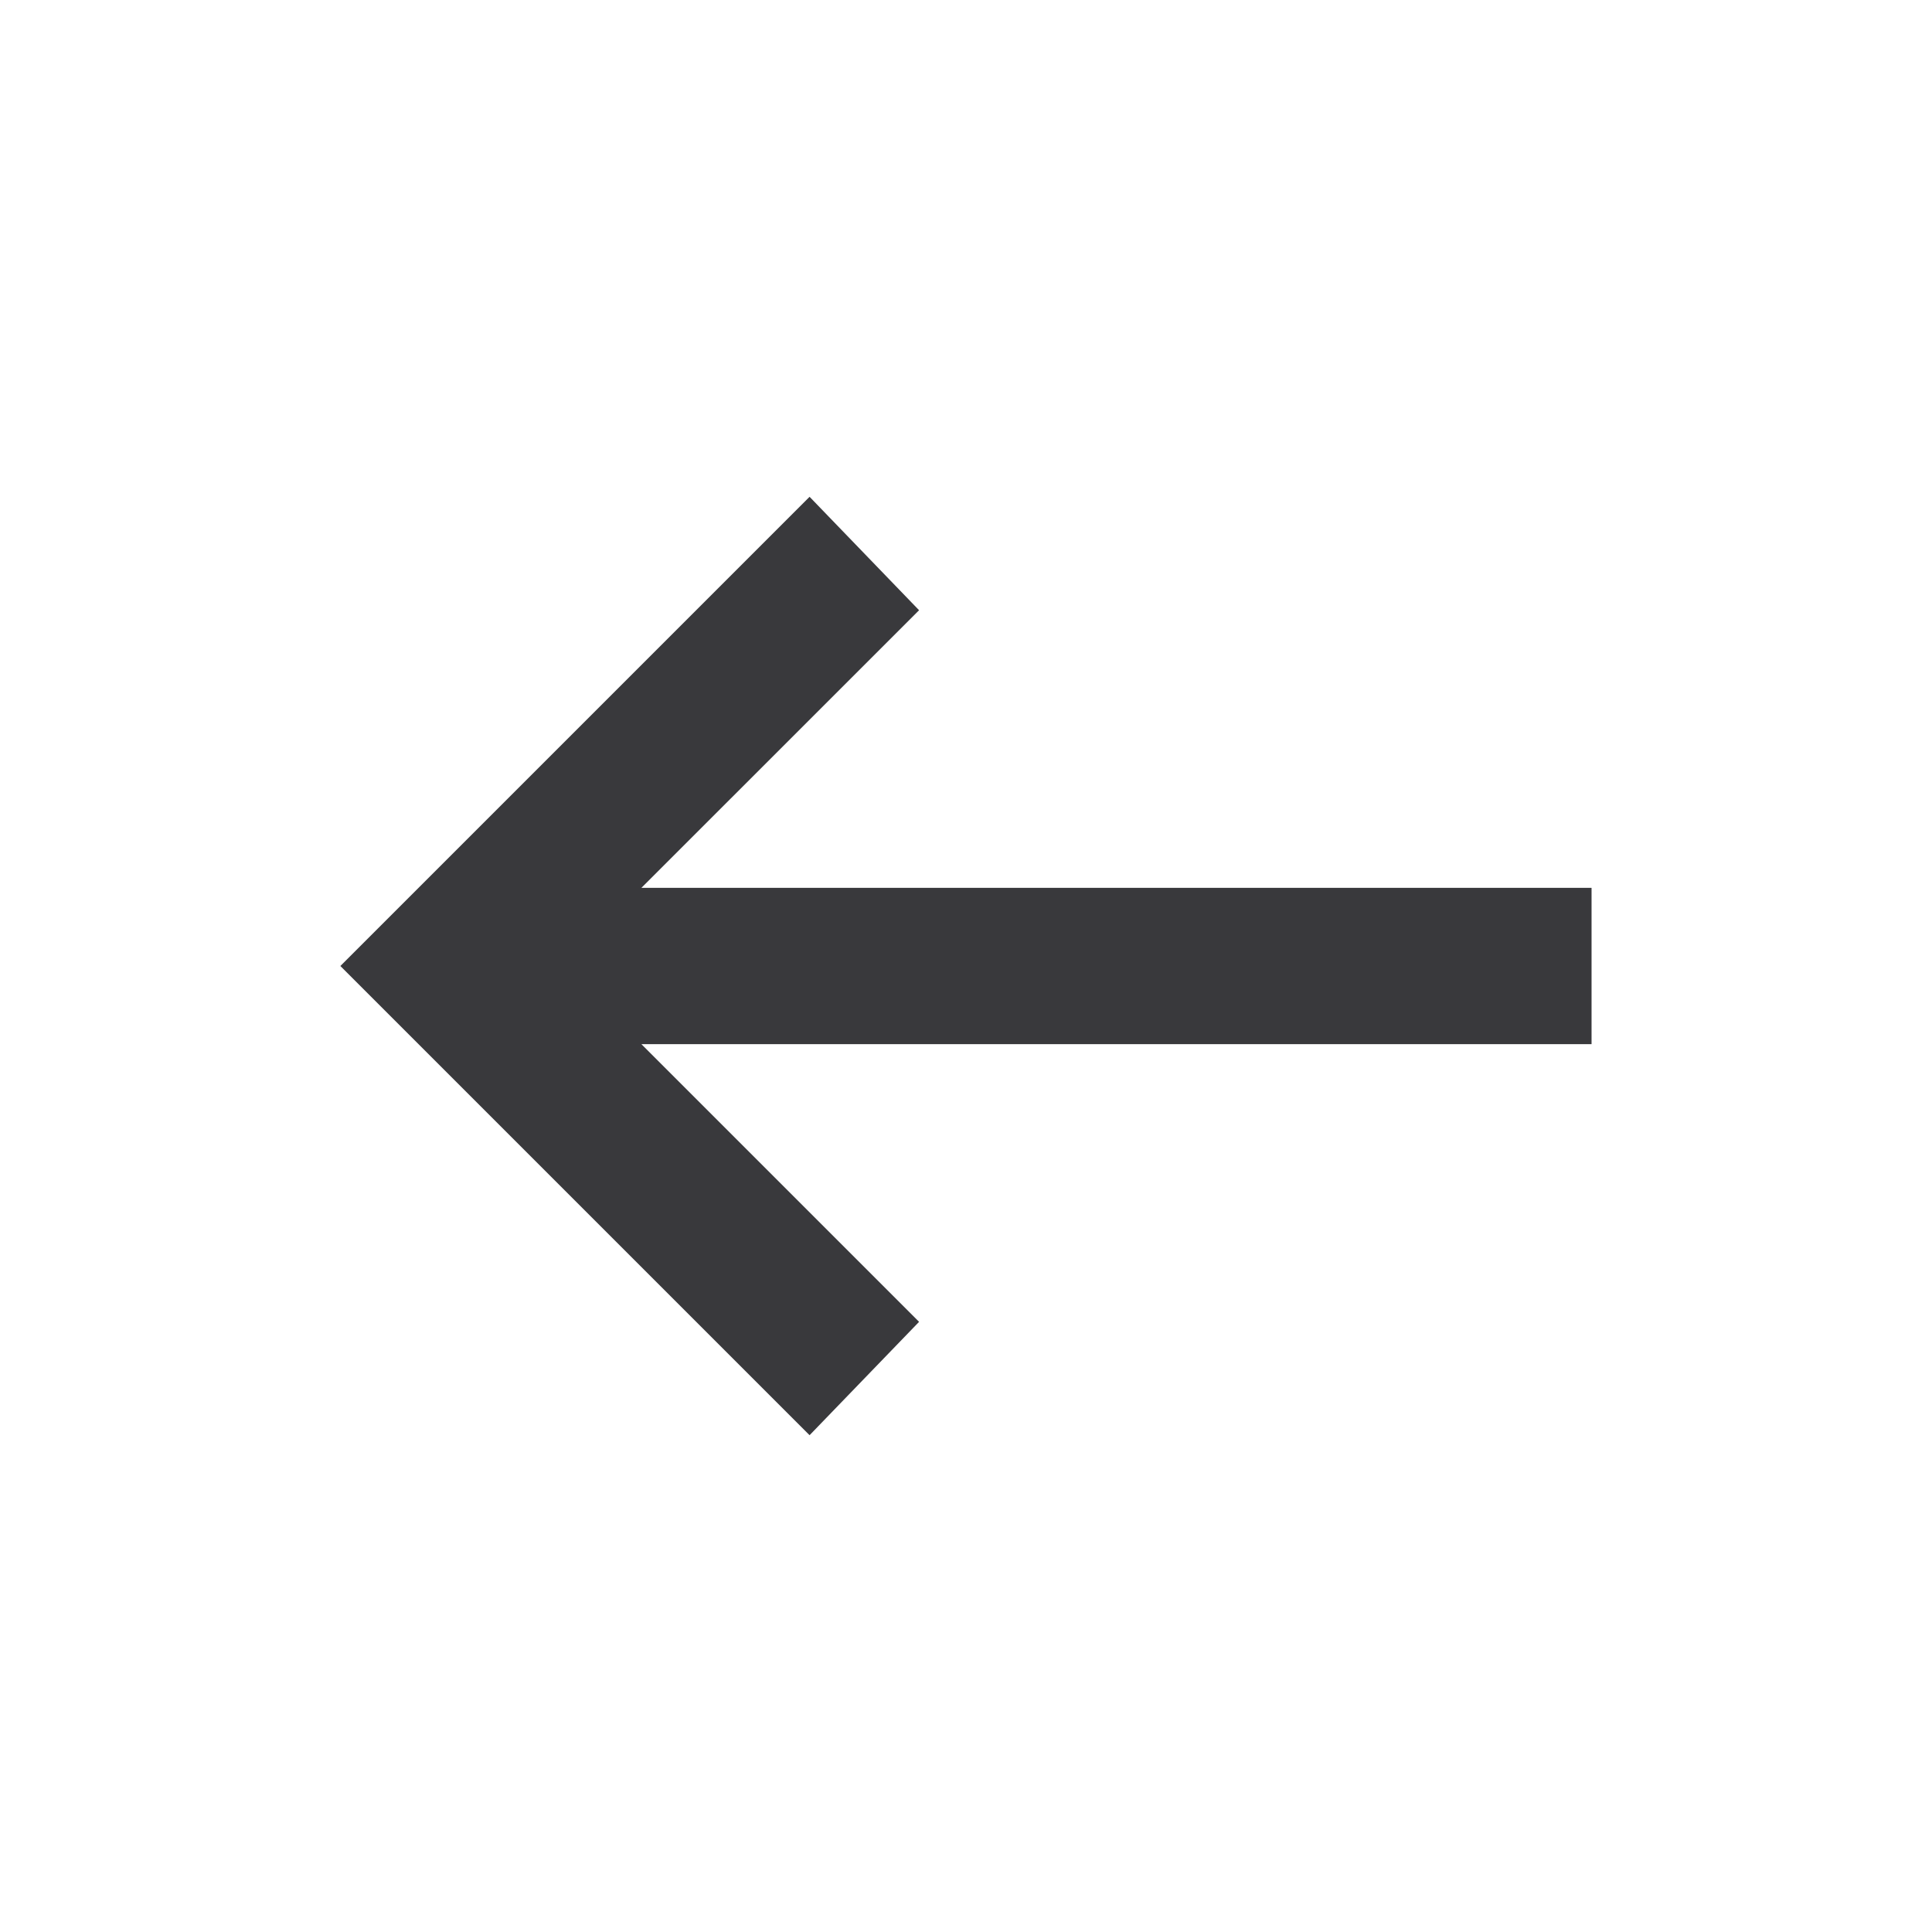 <svg width="28" height="28" viewBox="0 0 28 28" fill="none" xmlns="http://www.w3.org/2000/svg">
<mask id="mask0_4_353" style="mask-type:alpha" maskUnits="userSpaceOnUse" x="0" y="0" width="28" height="28">
<rect x="0.4" y="0.4" width="27.2" height="27.2" fill="#D9D9D9"/>
</mask>
<g mask="url(#mask0_4_353)">
<path d="M11.733 20.8L4.933 14L11.733 7.2L13.32 8.844L9.296 12.867H23.066V15.133H9.296L13.32 19.157L11.733 20.8Z" fill="#39393C"/>
</g>
</svg>
